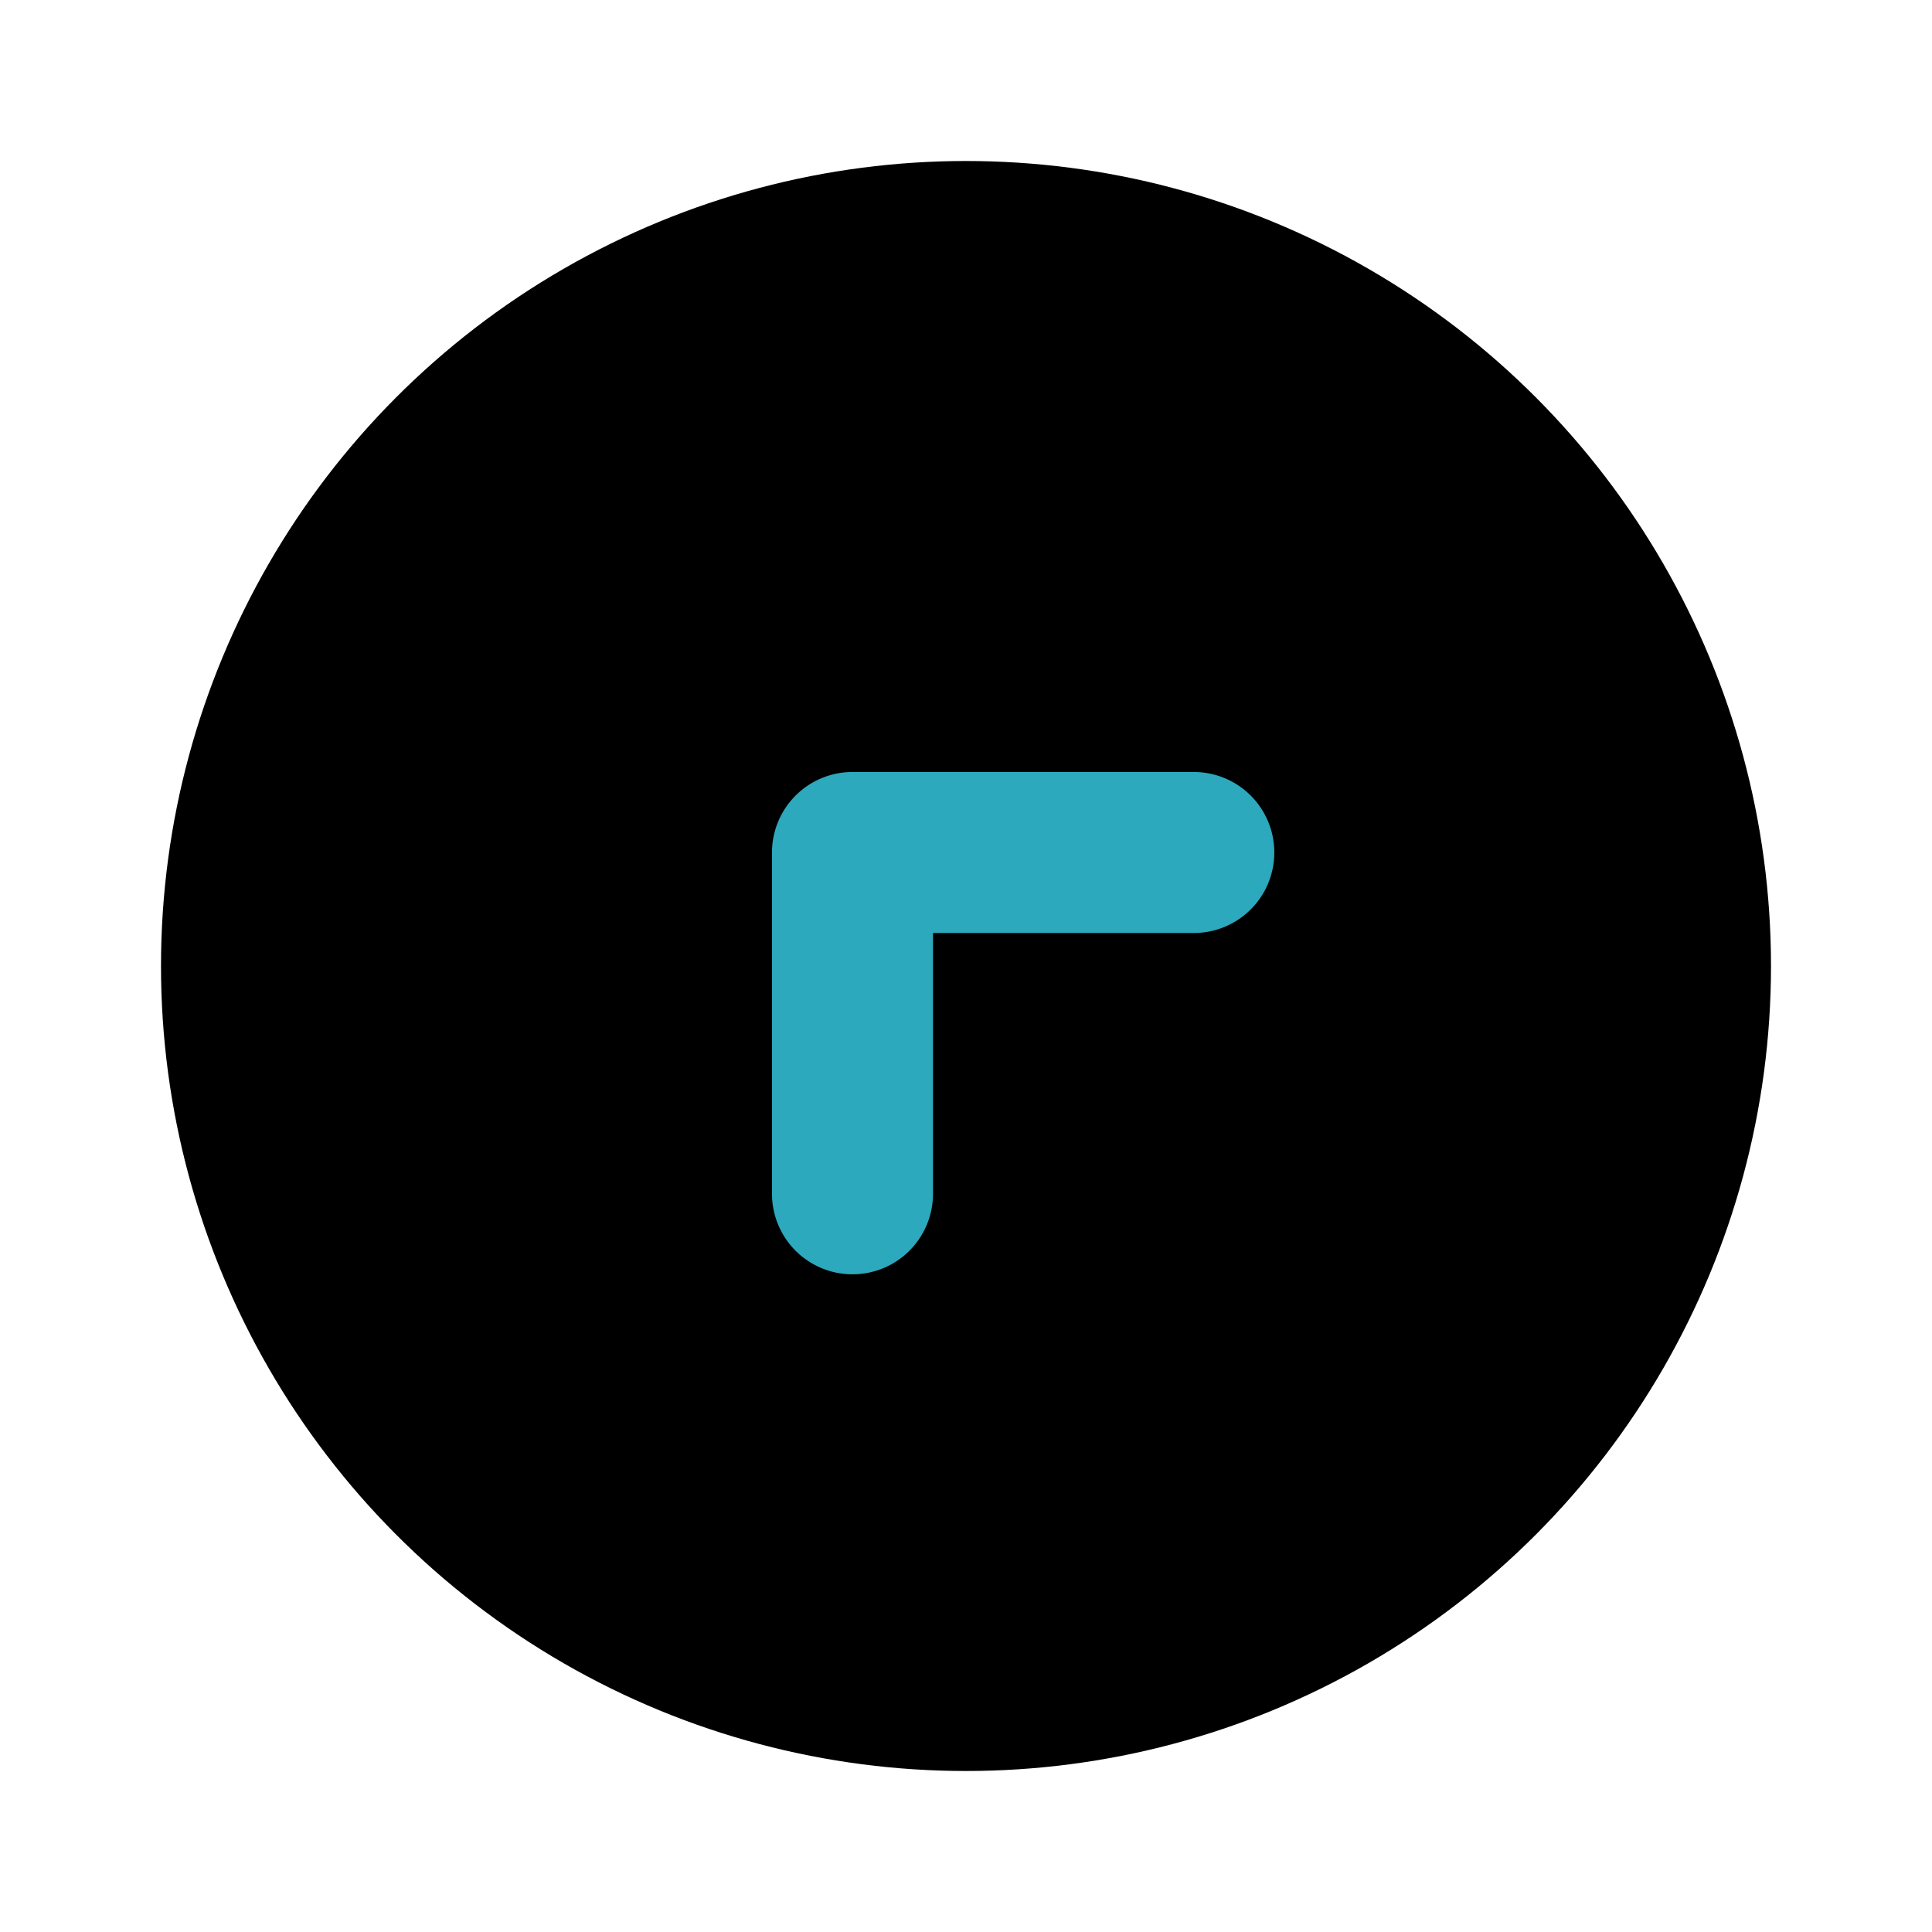 <?xml version="1.0" encoding="utf-8"?><!-- Скачано с сайта svg4.ru / Downloaded from svg4.ru -->
<svg fill="#000000" width="800px" height="800px" viewBox="0 0 24 24" id="up-left-circle" data-name="Flat Color" xmlns="http://www.w3.org/2000/svg" class="icon flat-color"><circle id="primary" cx="12" cy="12" r="10" style="fill: rgb(0, 0, 0);"></circle><path id="secondary" d="M10.59,15.83a1,1,0,0,1-1-1V10.59a1,1,0,0,1,1-1h4.24a1,1,0,1,1,0,2H11.59v3.24A1,1,0,0,1,10.59,15.83Z" style="fill: rgb(44, 169, 188);"></path></svg>